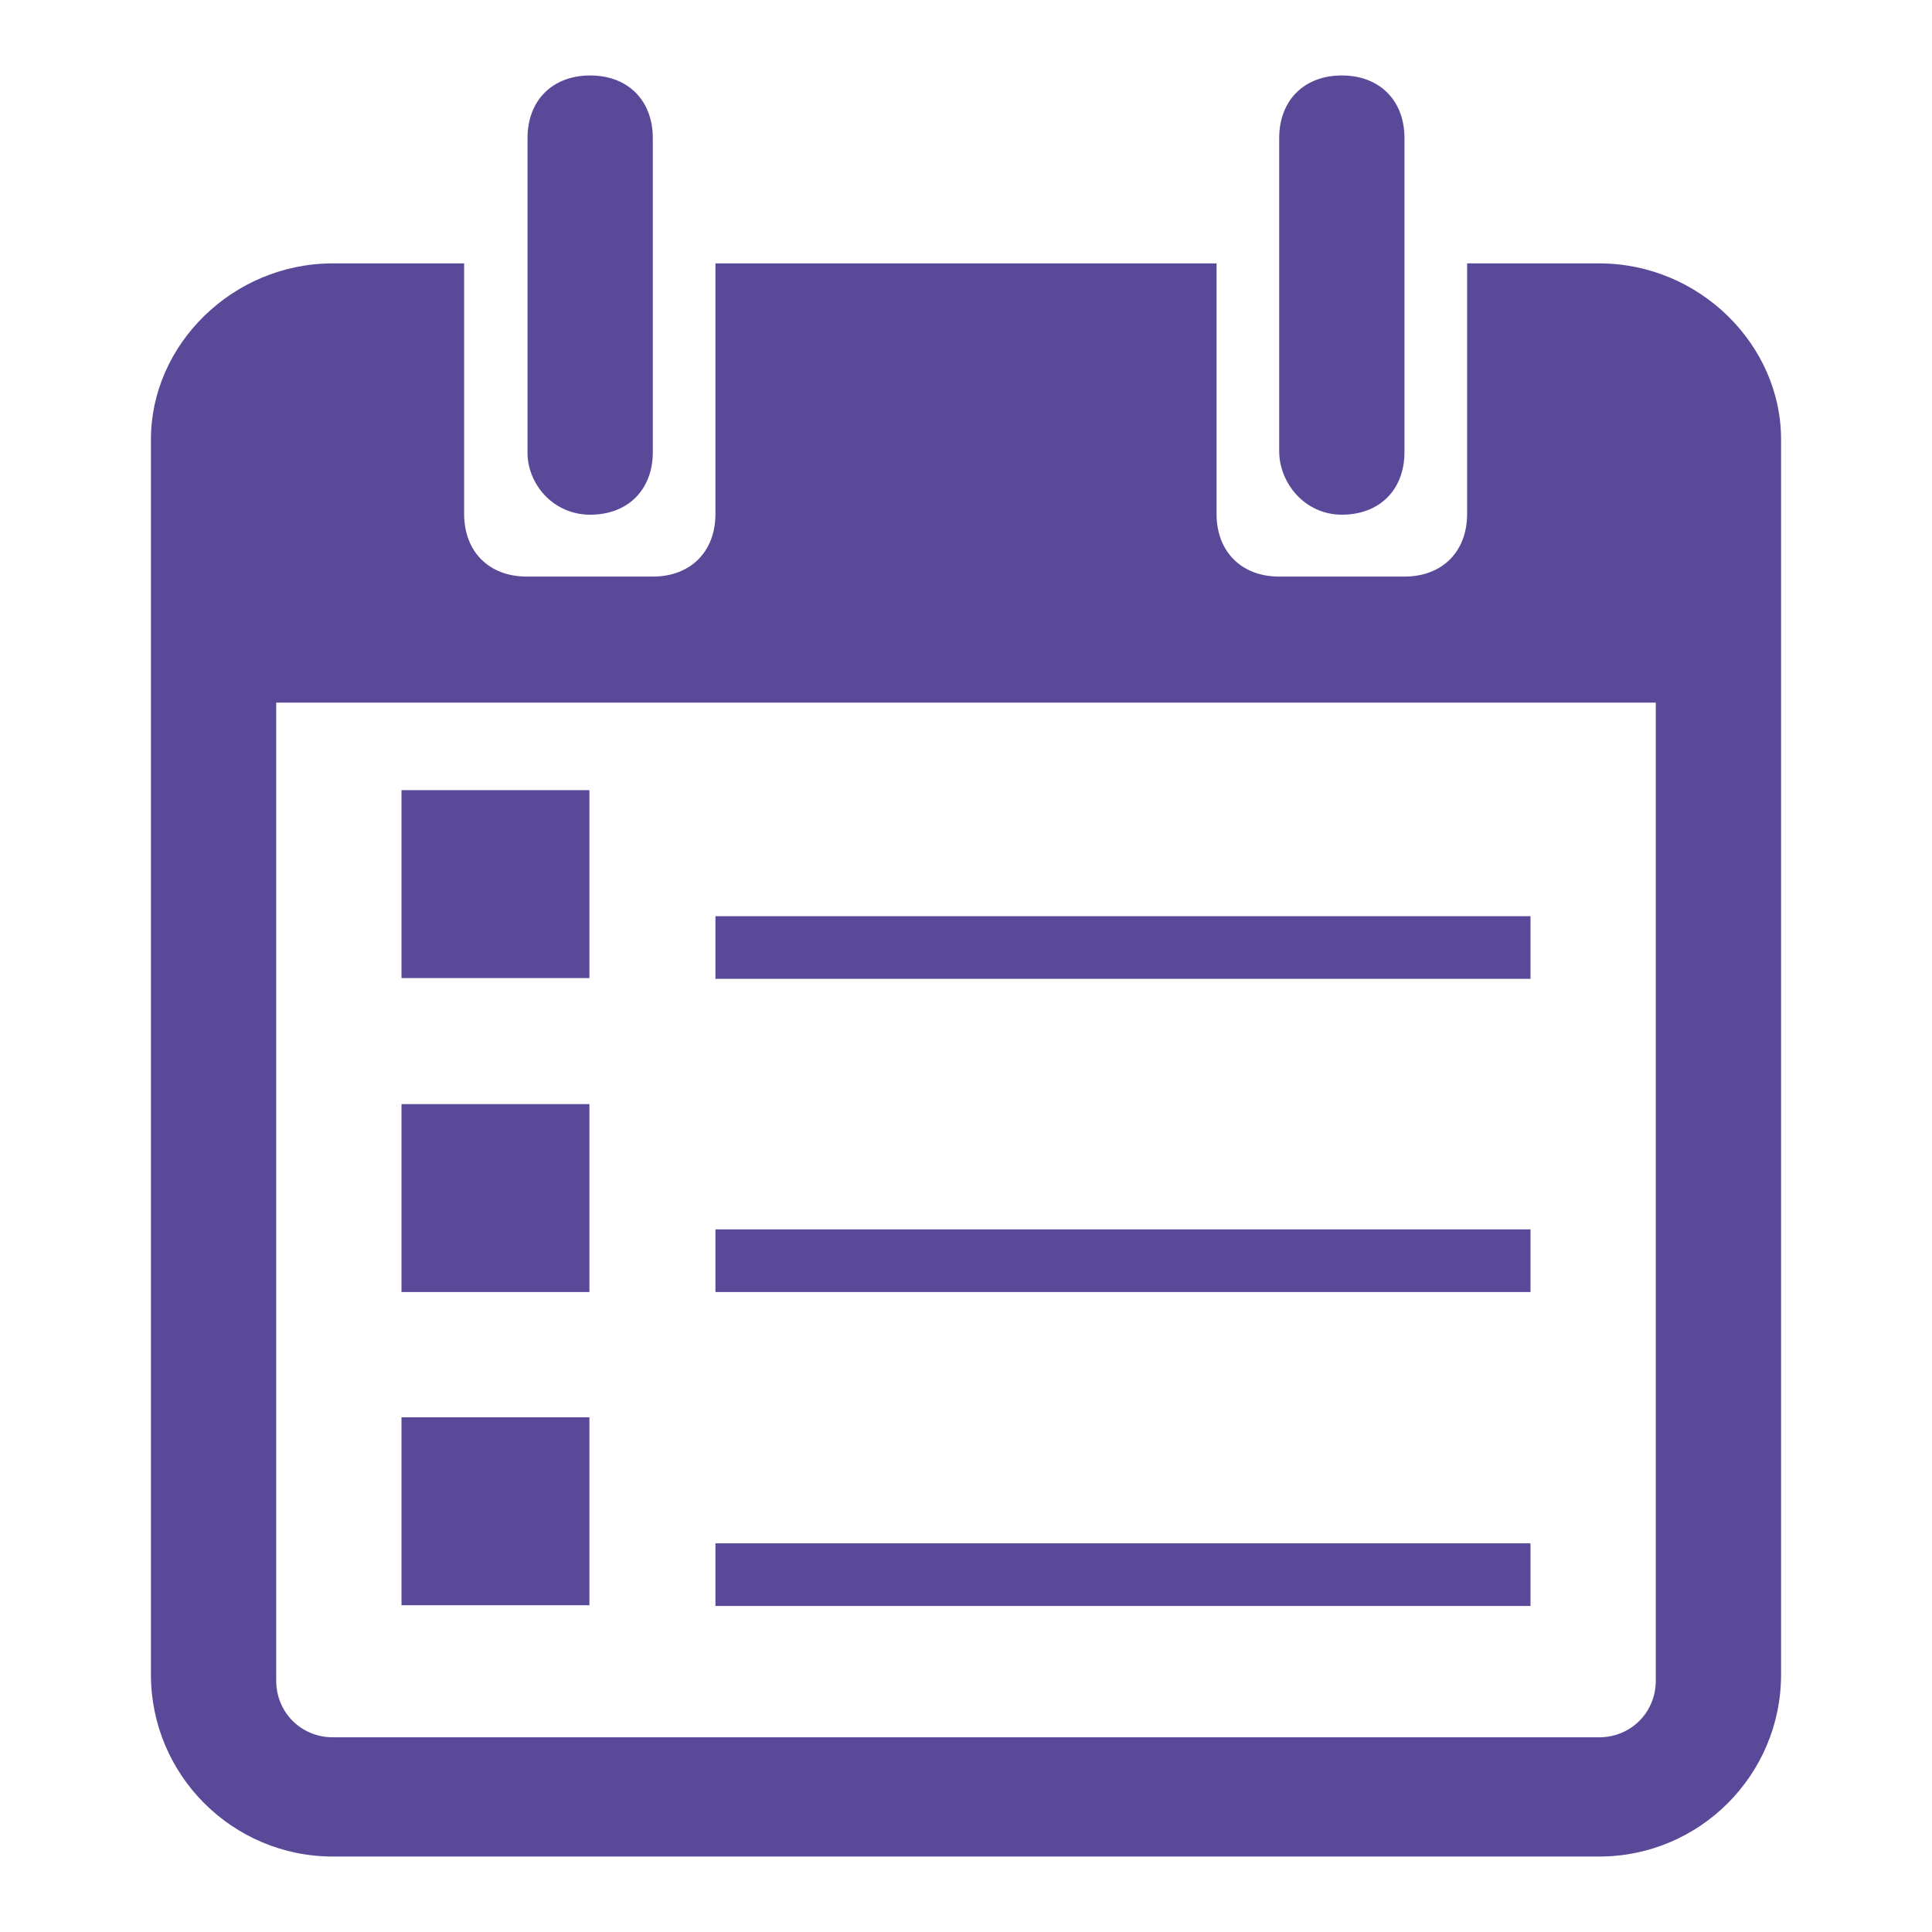<?xml version="1.0" encoding="UTF-8"?> <svg xmlns="http://www.w3.org/2000/svg" xmlns:xlink="http://www.w3.org/1999/xlink" version="1.1" width="256px" height="256px" viewBox="0,0,256,256"><g fill="#594998" fill-rule="nonzero" stroke="none" stroke-width="1" stroke-linecap="butt" stroke-linejoin="miter" stroke-miterlimit="10" stroke-dasharray="" stroke-dashoffset="0" font-family="none" font-weight="none" font-size="none" text-anchor="none" style="mix-blend-mode: normal"><g transform=""><g><g><path d="M53.2,104.7h24.9v24.9h-24.9v-24.9z"></path><path d="M53.2,146.3h24.9v24.9h-24.9z"></path><path d="M53.2,187.8h24.9v24.9h-24.9z"></path><path d="M94.8,121.4h108v8.3h-108v-8.3z"></path><path d="M94.8,162.9h108v8.3h-108z"></path><path d="M94.8,204.5h108v8.3h-108z"></path><path d="M211.9,34.9h-17.5v33.2c0,5 -3.3,8.3 -8.3,8.3h-16.6c-5,0 -8.3,-3.3 -8.3,-8.3v-33.2h-66.4v33.2c0,5 -3.3,8.3 -8.3,8.3h-16.7c-5,0 -8.3,-3.3 -8.3,-8.3v-33.2h-17.4c-13.3,0 -24.1,10.8 -24.1,23.3v17.5v8.3v8.3v129.6c0,13.3 10.8,24.1 24.1,24.1h167.8c13.3,0 24.1,-10.8 24.1,-24.1v-128.8v-8.3v-8.3v-18.3c0,-12.5 -10.8,-23.3 -24.1,-23.3zM219.4,222.7c0,4.2 -3.3,7.5 -7.5,7.5h-167.8c-4.2,0 -7.5,-3.3 -7.5,-7.5v-129.6h182.8v129.6z"></path><path d="M78.2,68.2c5,0 8.3,-3.3 8.3,-8.3v-41.6c0,-5 -3.3,-8.3 -8.3,-8.3c-5,0 -8.3,3.3 -8.3,8.3v41.5c-0.1,4.2 3.3,8.4 8.3,8.4z"></path><path d="M177.8,68.2c5,0 8.3,-3.3 8.3,-8.3v-41.6c0,-5 -3.3,-8.3 -8.3,-8.3c-5,0 -8.3,3.3 -8.3,8.3v41.5c0,4.2 3.4,8.4 8.3,8.4z"></path></g></g></g></g></svg> 